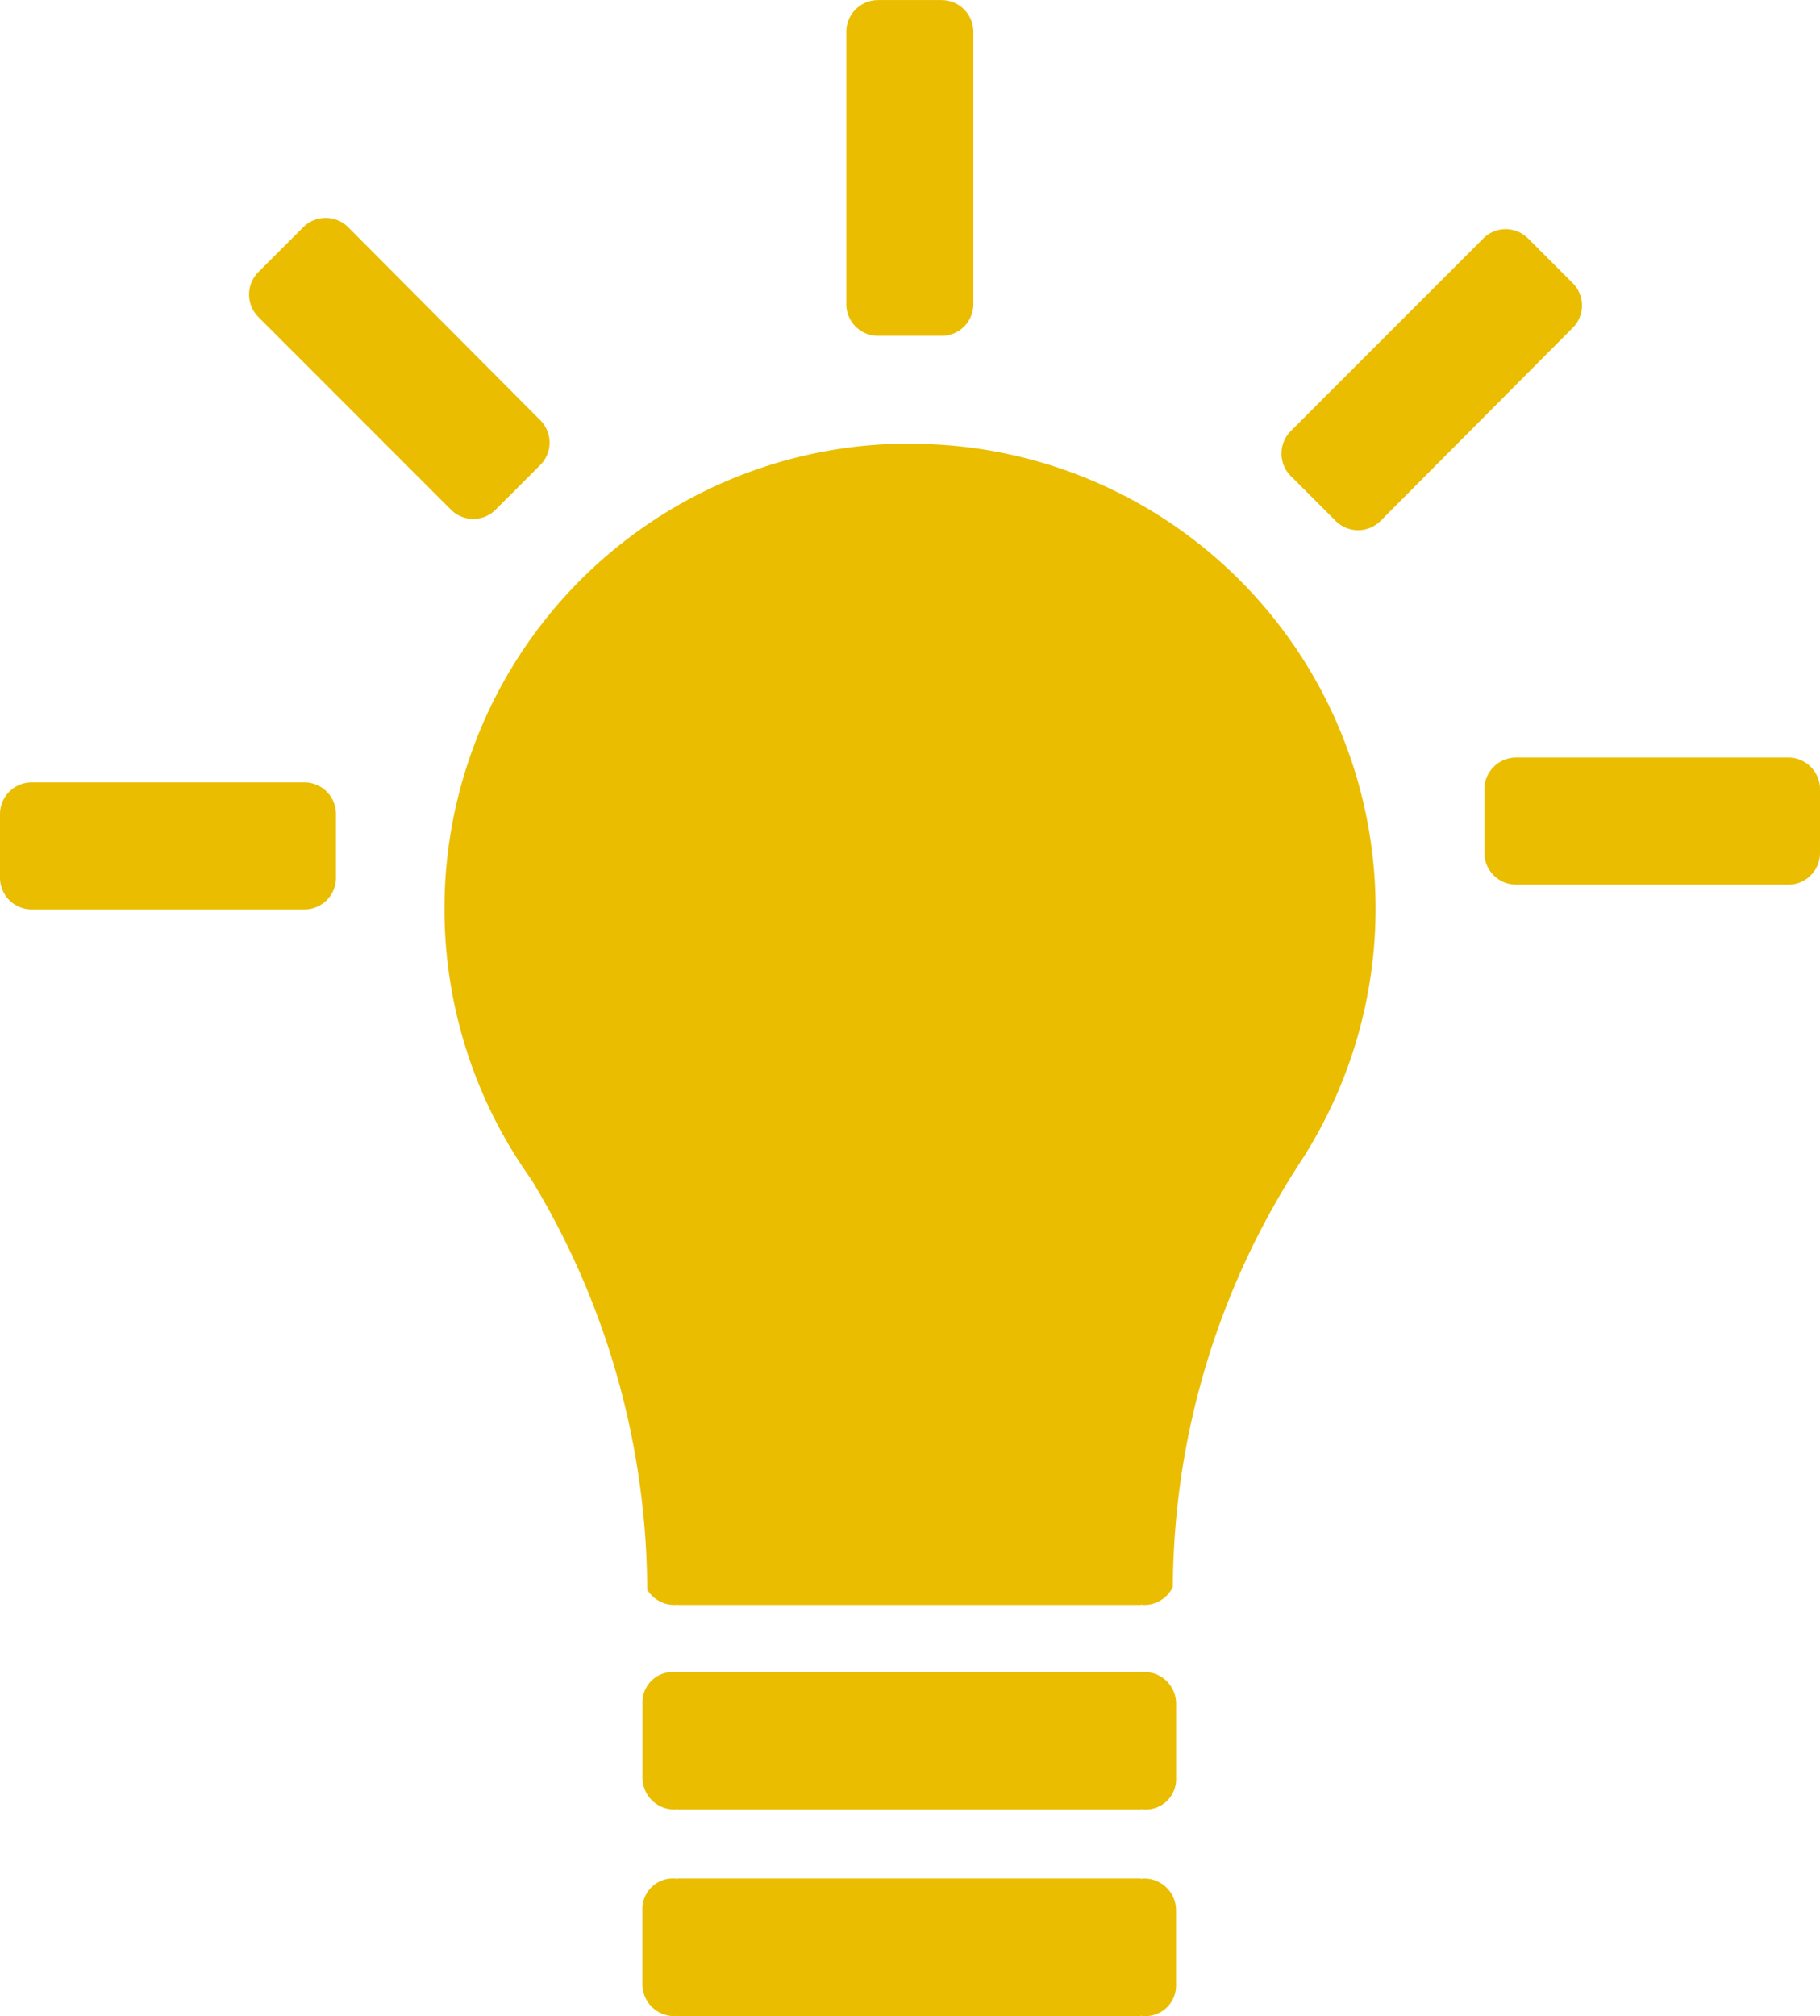 <svg xmlns="http://www.w3.org/2000/svg" width="26.191" height="29" viewBox="0 0 26.191 29">
  <g id="lightbulb01" transform="translate(-16.103 -7.534)">
    <path id="パス_2" data-name="パス 2" d="M132.779,29.052l.013-.013,0,0a.455.455,0,0,0-.01-.63l-.646-.646a.455.455,0,0,0-.63-.01l0,0-2.783,2.783a.457.457,0,0,0,0,.646l.646.646h0a.457.457,0,0,0,.646,0Z" transform="translate(-94.045 -16.801)" fill="#eabd00"/>
    <path id="パス_3" data-name="パス 3" d="M90.881,12.365h.914a.456.456,0,0,0,.455-.438h0V7.992a.457.457,0,0,0-.457-.457h-.914a.457.457,0,0,0-.457.457v3.935h0A.456.456,0,0,0,90.881,12.365Z" transform="translate(-62.14 0)" fill="#eabd00"/>
    <path id="パス_4" data-name="パス 4" d="M151.257,74.463a.456.456,0,0,0-.438-.455v0h-3.935a.457.457,0,0,0-.457.457v.914a.457.457,0,0,0,.457.457h3.935v0a.456.456,0,0,0,.438-.455Z" transform="translate(-108.963 -55.577)" fill="#eabd00"/>
    <path id="パス_5" data-name="パス 5" d="M61.831,46.466a6.691,6.691,0,0,0-5.45,10.584h0a11.439,11.439,0,0,1,1.669,5.9.456.456,0,0,0,.389.221.394.394,0,0,0,.051-.005v.005h6.663v-.005a.461.461,0,0,0,.051.005.456.456,0,0,0,.41-.259,11.283,11.283,0,0,1,1.839-6.117,6.685,6.685,0,0,0-5.62-10.326Z" transform="translate(-32.633 -32.551)" fill="#eabd00"/>
    <path id="パス_6" data-name="パス 6" d="M79.727,172.393a.389.389,0,0,0-.051.005v-.005H73.013v.005a.438.438,0,0,0-.508.452v1.065a.457.457,0,0,0,.457.457.394.394,0,0,0,.051-.005v.005h6.663v-.005a.44.44,0,0,0,.508-.452V172.85A.457.457,0,0,0,79.727,172.393Z" transform="translate(-47.157 -137.838)" fill="#eabd00"/>
    <path id="パス_7" data-name="パス 7" d="M79.727,154.268a.387.387,0,0,0-.051.005v-.005H73.013v.005a.436.436,0,0,0-.507.436l0,.018v1.062a.457.457,0,0,0,.457.457.394.394,0,0,0,.051-.005v.005h6.663v-.005a.437.437,0,0,0,.508-.452v-1.065A.457.457,0,0,0,79.727,154.268Z" transform="translate(-47.157 -122.684)" fill="#eabd00"/>
    <path id="パス_8" data-name="パス 8" d="M20.5,76.186v0H16.56a.457.457,0,0,0-.457.457v.914a.457.457,0,0,0,.457.457H20.5v0a.456.456,0,0,0,.438-.455V76.64A.456.456,0,0,0,20.5,76.186Z" transform="translate(0 -57.398)" fill="#eabd00"/>
    <path id="パス_9" data-name="パス 9" d="M38.1,28.082l2.783,2.783,0,0a.455.455,0,0,0,.63-.01h0l.646-.646a.455.455,0,0,0,.01-.63l0,0L39.392,26.79a.457.457,0,0,0-.646,0l-.646.646a.457.457,0,0,0,0,.646Z" transform="translate(-18.279 -15.988)" fill="#eabd00"/>
  </g>
</svg>
